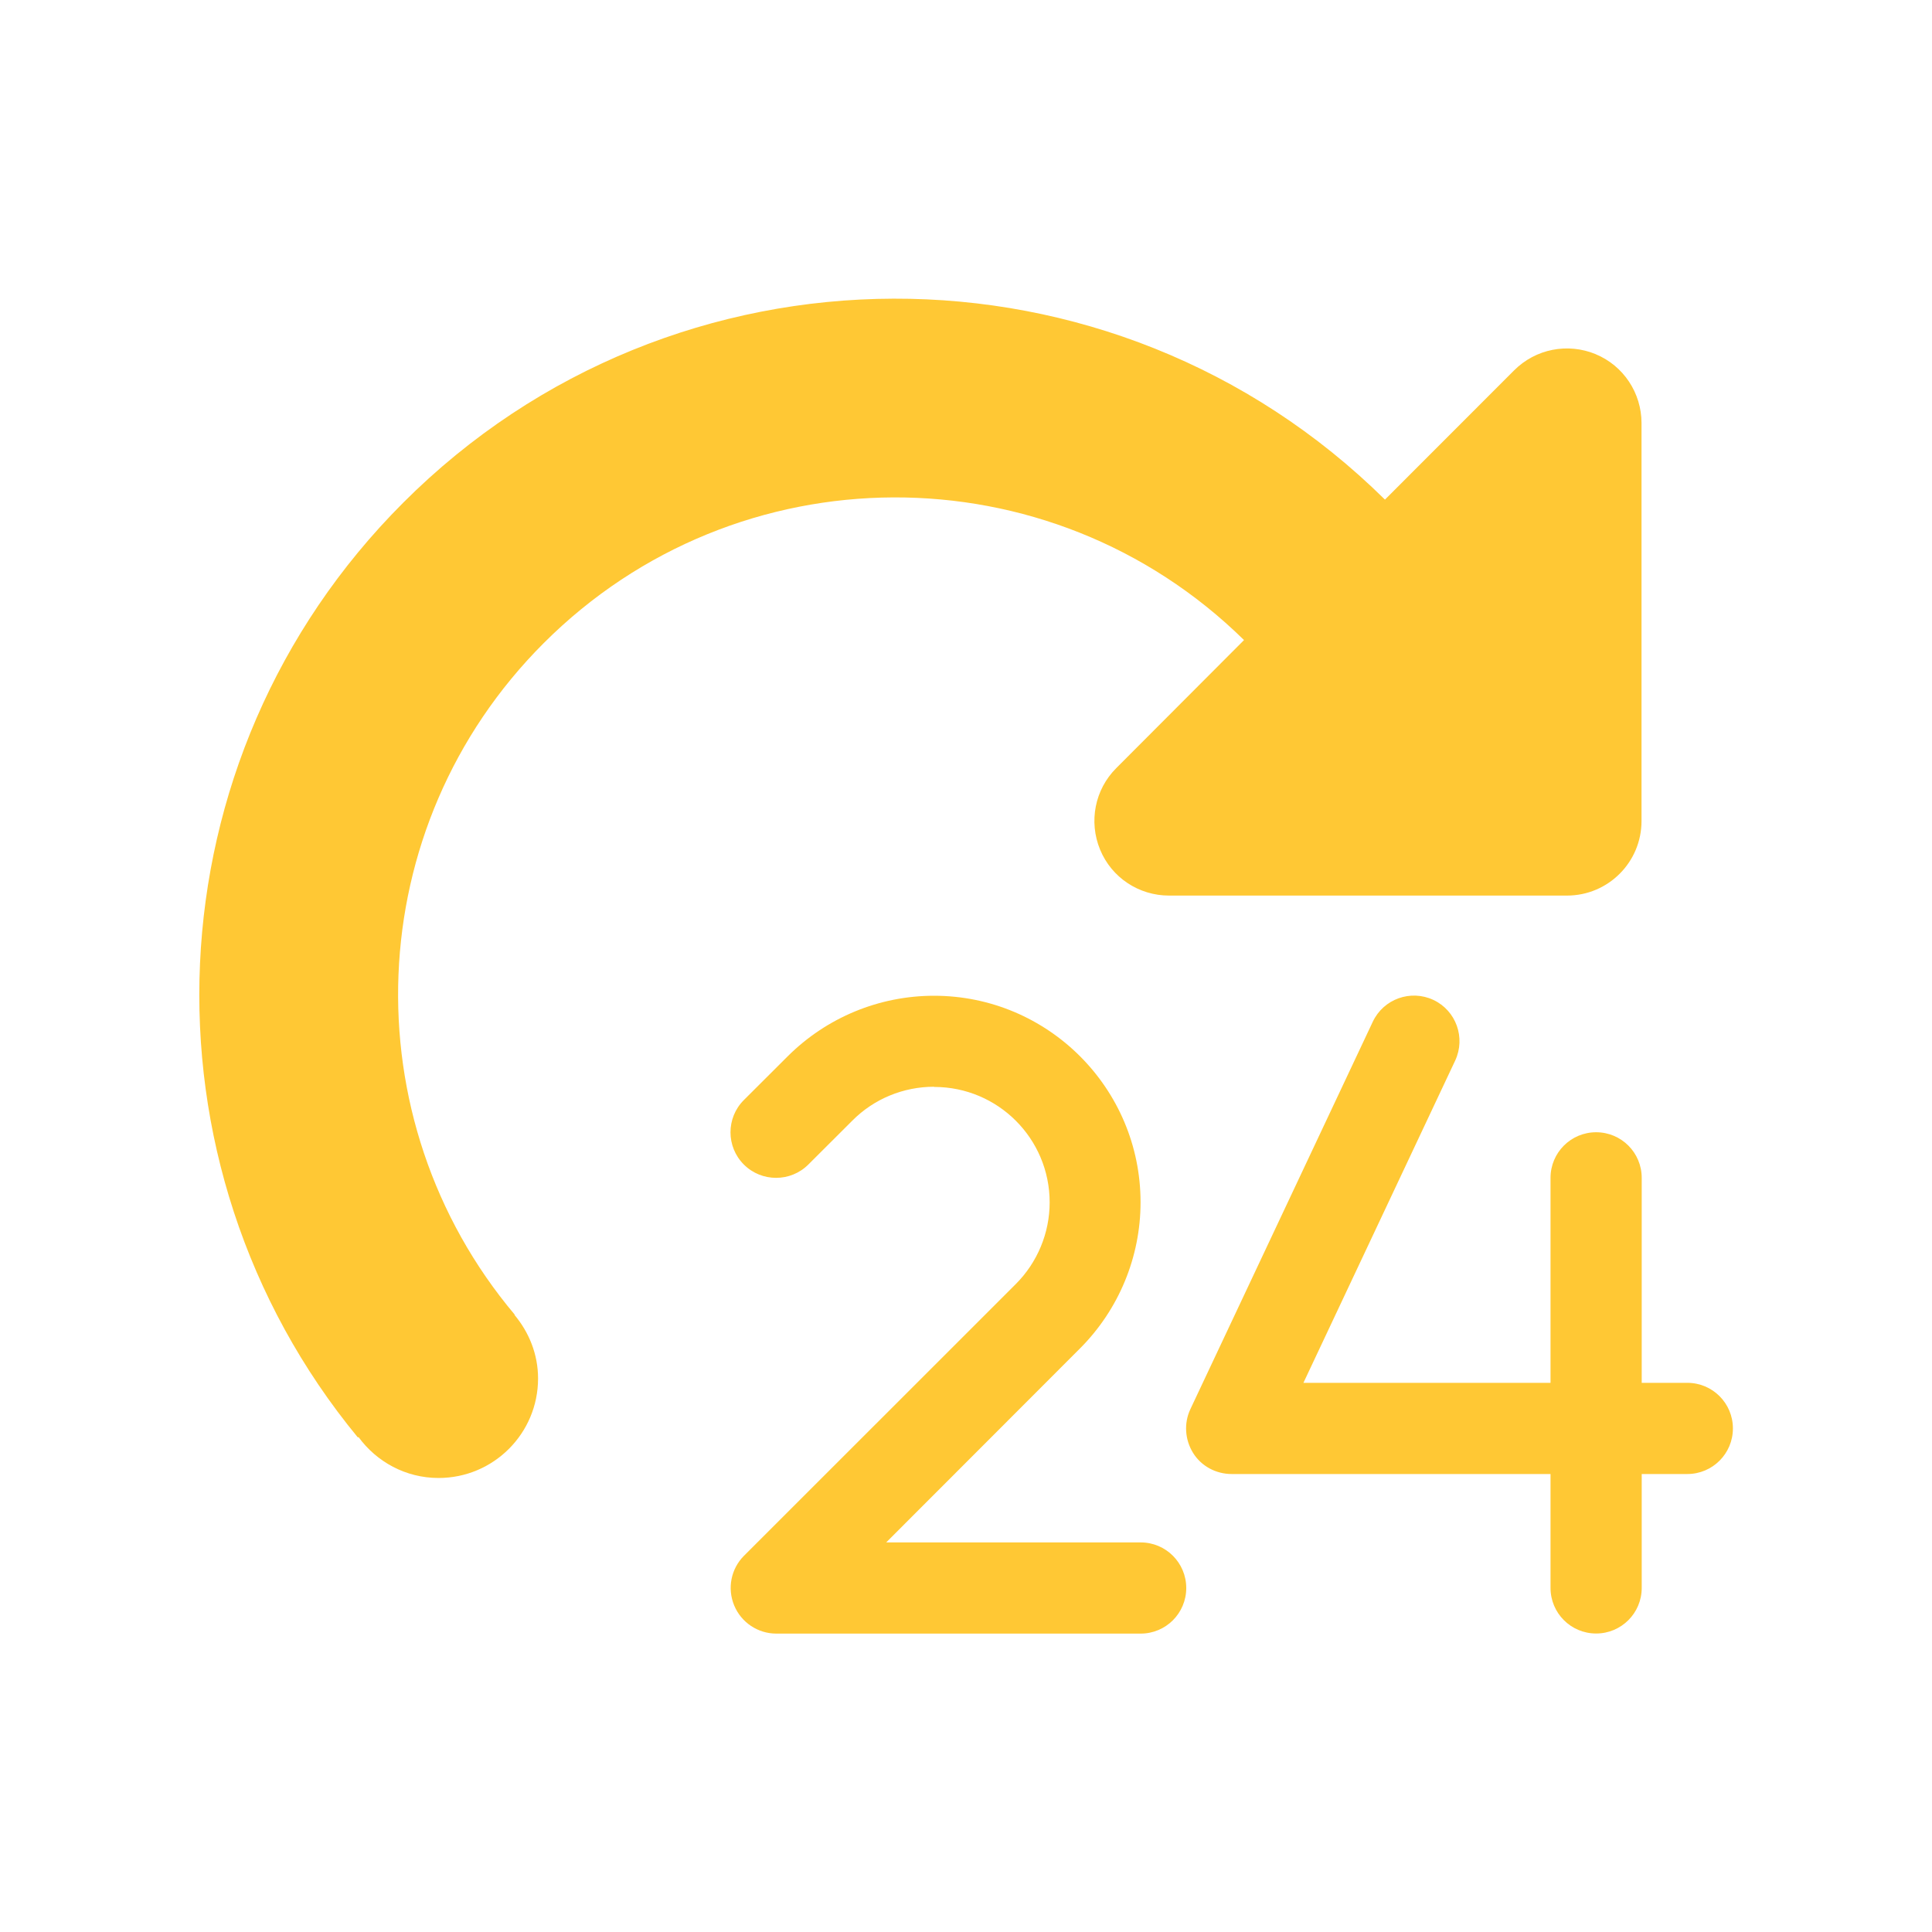 <?xml version="1.0" encoding="UTF-8"?>
<svg id="Layer_1" data-name="Layer 1" xmlns="http://www.w3.org/2000/svg" viewBox="0 0 200 200">
  <defs>
    <style>
      .cls-1 {
        fill: #ffc834;
        stroke-width: 0px;
      }
    </style>
  </defs>
  <g>
    <path class="cls-1" d="M96.69,112.5c-3.17,0-6.22,1.25-8.46,3.51l-4.55,4.54c-1.84,1.84-4.84,1.84-6.68,0s-1.84-4.83,0-6.67l4.55-4.54c4.03-4.01,9.46-6.26,15.14-6.26,11.8,0,21.38,9.58,21.38,21.38,0,5.67-2.26,11.11-6.26,15.12l-20.07,20.09h26.34c2.61,0,4.72,2.11,4.72,4.72s-2.11,4.72-4.72,4.72h-37.72c-1.9,0-3.63-1.15-4.36-2.92s-.33-3.79,1.02-5.14l28.13-28.12c2.24-2.24,3.51-5.29,3.51-8.46,0-6.6-5.35-11.95-11.95-11.95Z"/>
    <path class="cls-1" d="M134.93,143.15h25.58v-21.22c0-2.61,2.11-4.72,4.72-4.72s4.72,2.11,4.72,4.72v21.22h4.72c2.61,0,4.72,2.11,4.72,4.72s-2.11,4.72-4.72,4.72h-4.72v11.79c0,2.61-2.11,4.72-4.72,4.72s-4.72-2.11-4.72-4.72v-11.79h-33.01c-1.62,0-3.14-.81-3.99-2.18-.85-1.37-.97-3.08-.28-4.54l18.88-40.1c1.11-2.36,3.92-3.36,6.27-2.26,2.36,1.11,3.36,3.92,2.26,6.28l-15.71,33.36Z"/>
  </g>
  <path class="cls-1" d="M165.18,36.66c-2.9-1.19-6.2-.55-8.43,1.67l-13.38,13.39c-28.19-27.84-73.61-27.74-101.63.32-26.49,26.49-28.04,68.44-4.69,96.77l.06-.05c1.87,2.56,4.88,4.24,8.29,4.24,5.69,0,10.3-4.61,10.3-10.3,0-2.51-.94-4.79-2.44-6.58l.03-.02c-17.04-20.24-16.06-50.47,2.99-69.52,20.01-20.02,52.36-20.11,72.5-.32l-13.23,13.26c-2.22,2.22-2.86,5.54-1.67,8.43,1.19,2.9,4.02,4.76,7.14,4.76h41.19c4.27,0,7.72-3.46,7.72-7.72v-41.19c0-3.12-1.87-5.95-4.76-7.14Z"/>
</svg>